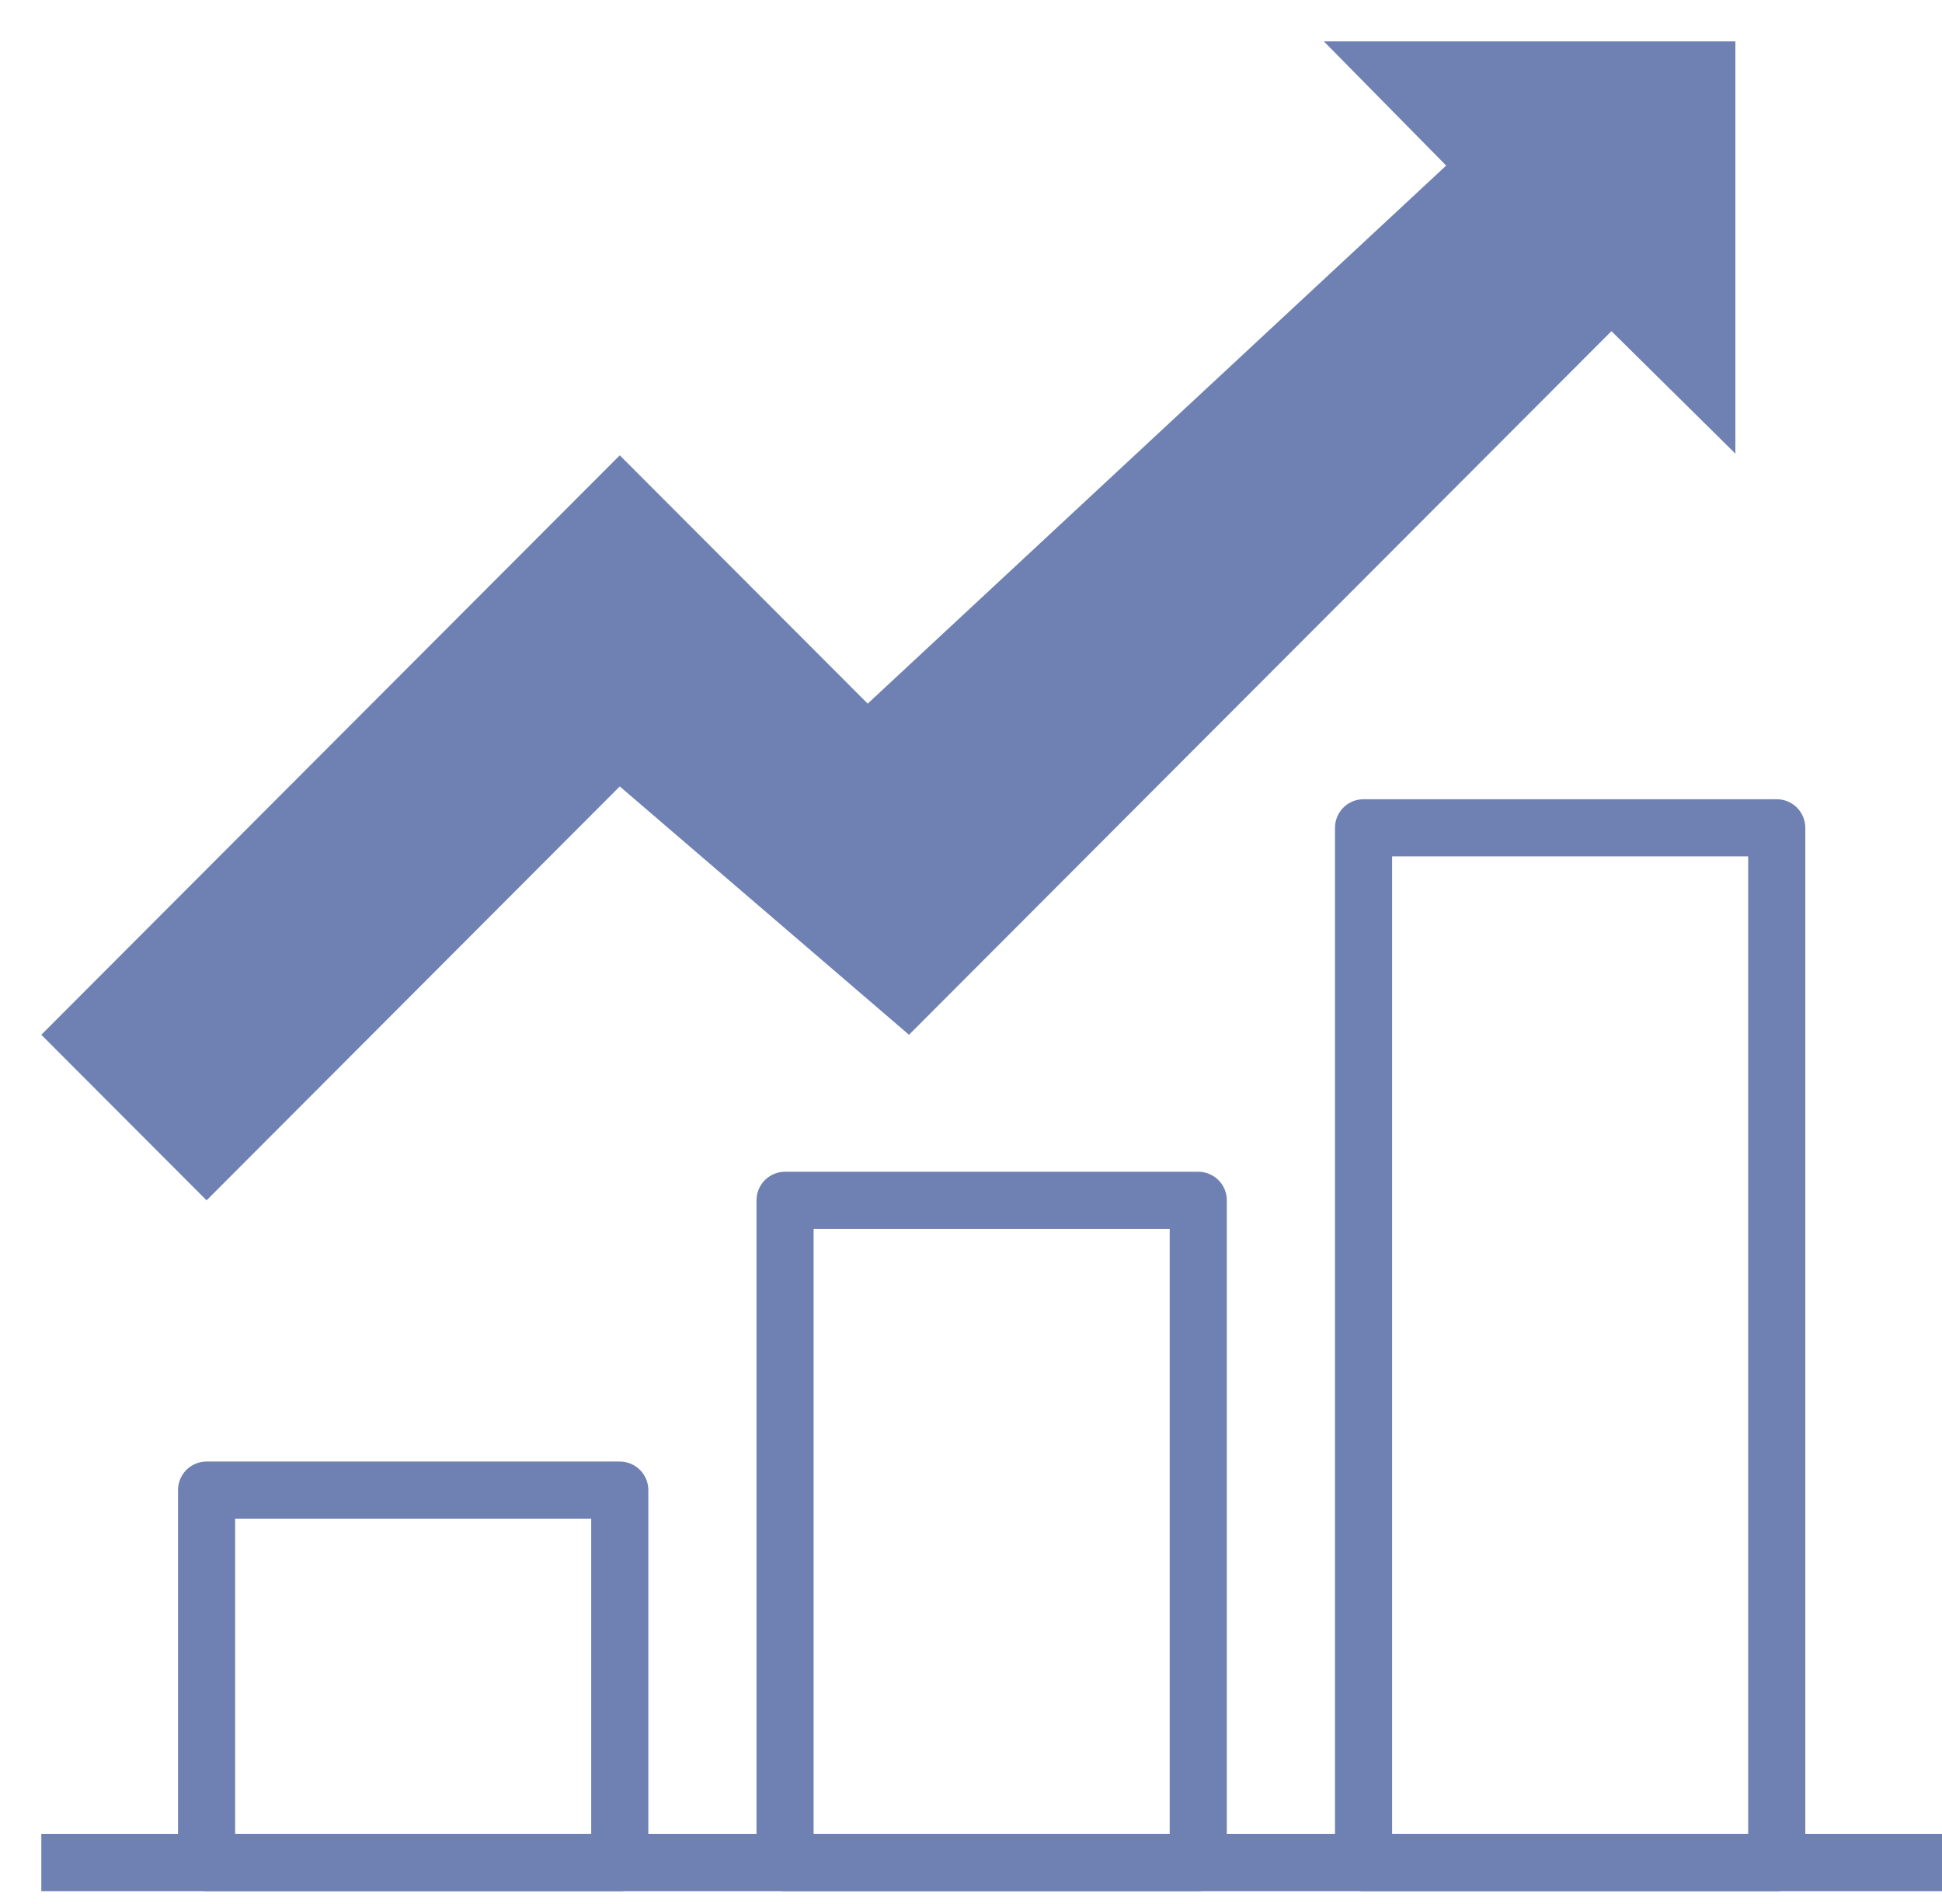 <svg width="51" height="50" viewBox="0 0 51 50" fill="none" xmlns="http://www.w3.org/2000/svg">
<g clip-path="url(#clip0_275_1993)">
<path d="M46.66 21.739H35.809V48.913H46.66V21.739Z" stroke="#6E81B2" stroke-width="1.5" stroke-linejoin="round"/>
<path d="M16.276 39.131H5.425V48.913H16.276V39.131Z" stroke="#6E81B2" stroke-width="1.5" stroke-linejoin="round"/>
<path d="M31.468 31.521H20.617V48.913H31.468V31.521Z" stroke="#6E81B2" stroke-width="1.5" stroke-linejoin="round"/>
<path d="M51 48.913H1.085" stroke="#6E81B2" stroke-width="1.5" stroke-linejoin="round"/>
<path d="M45.574 1.087H34.767L37.979 4.348L22.787 18.478L16.276 11.957L1.085 27.174L5.425 31.522L16.276 20.652L23.872 27.174L42.319 8.696L45.574 11.913V1.087Z" fill="#6E81B2"/>
</g>
<defs>
<clipPath id="clip0_275_1993">
<rect width="51" height="50" fill="white"/>
</clipPath>
</defs>
</svg>

